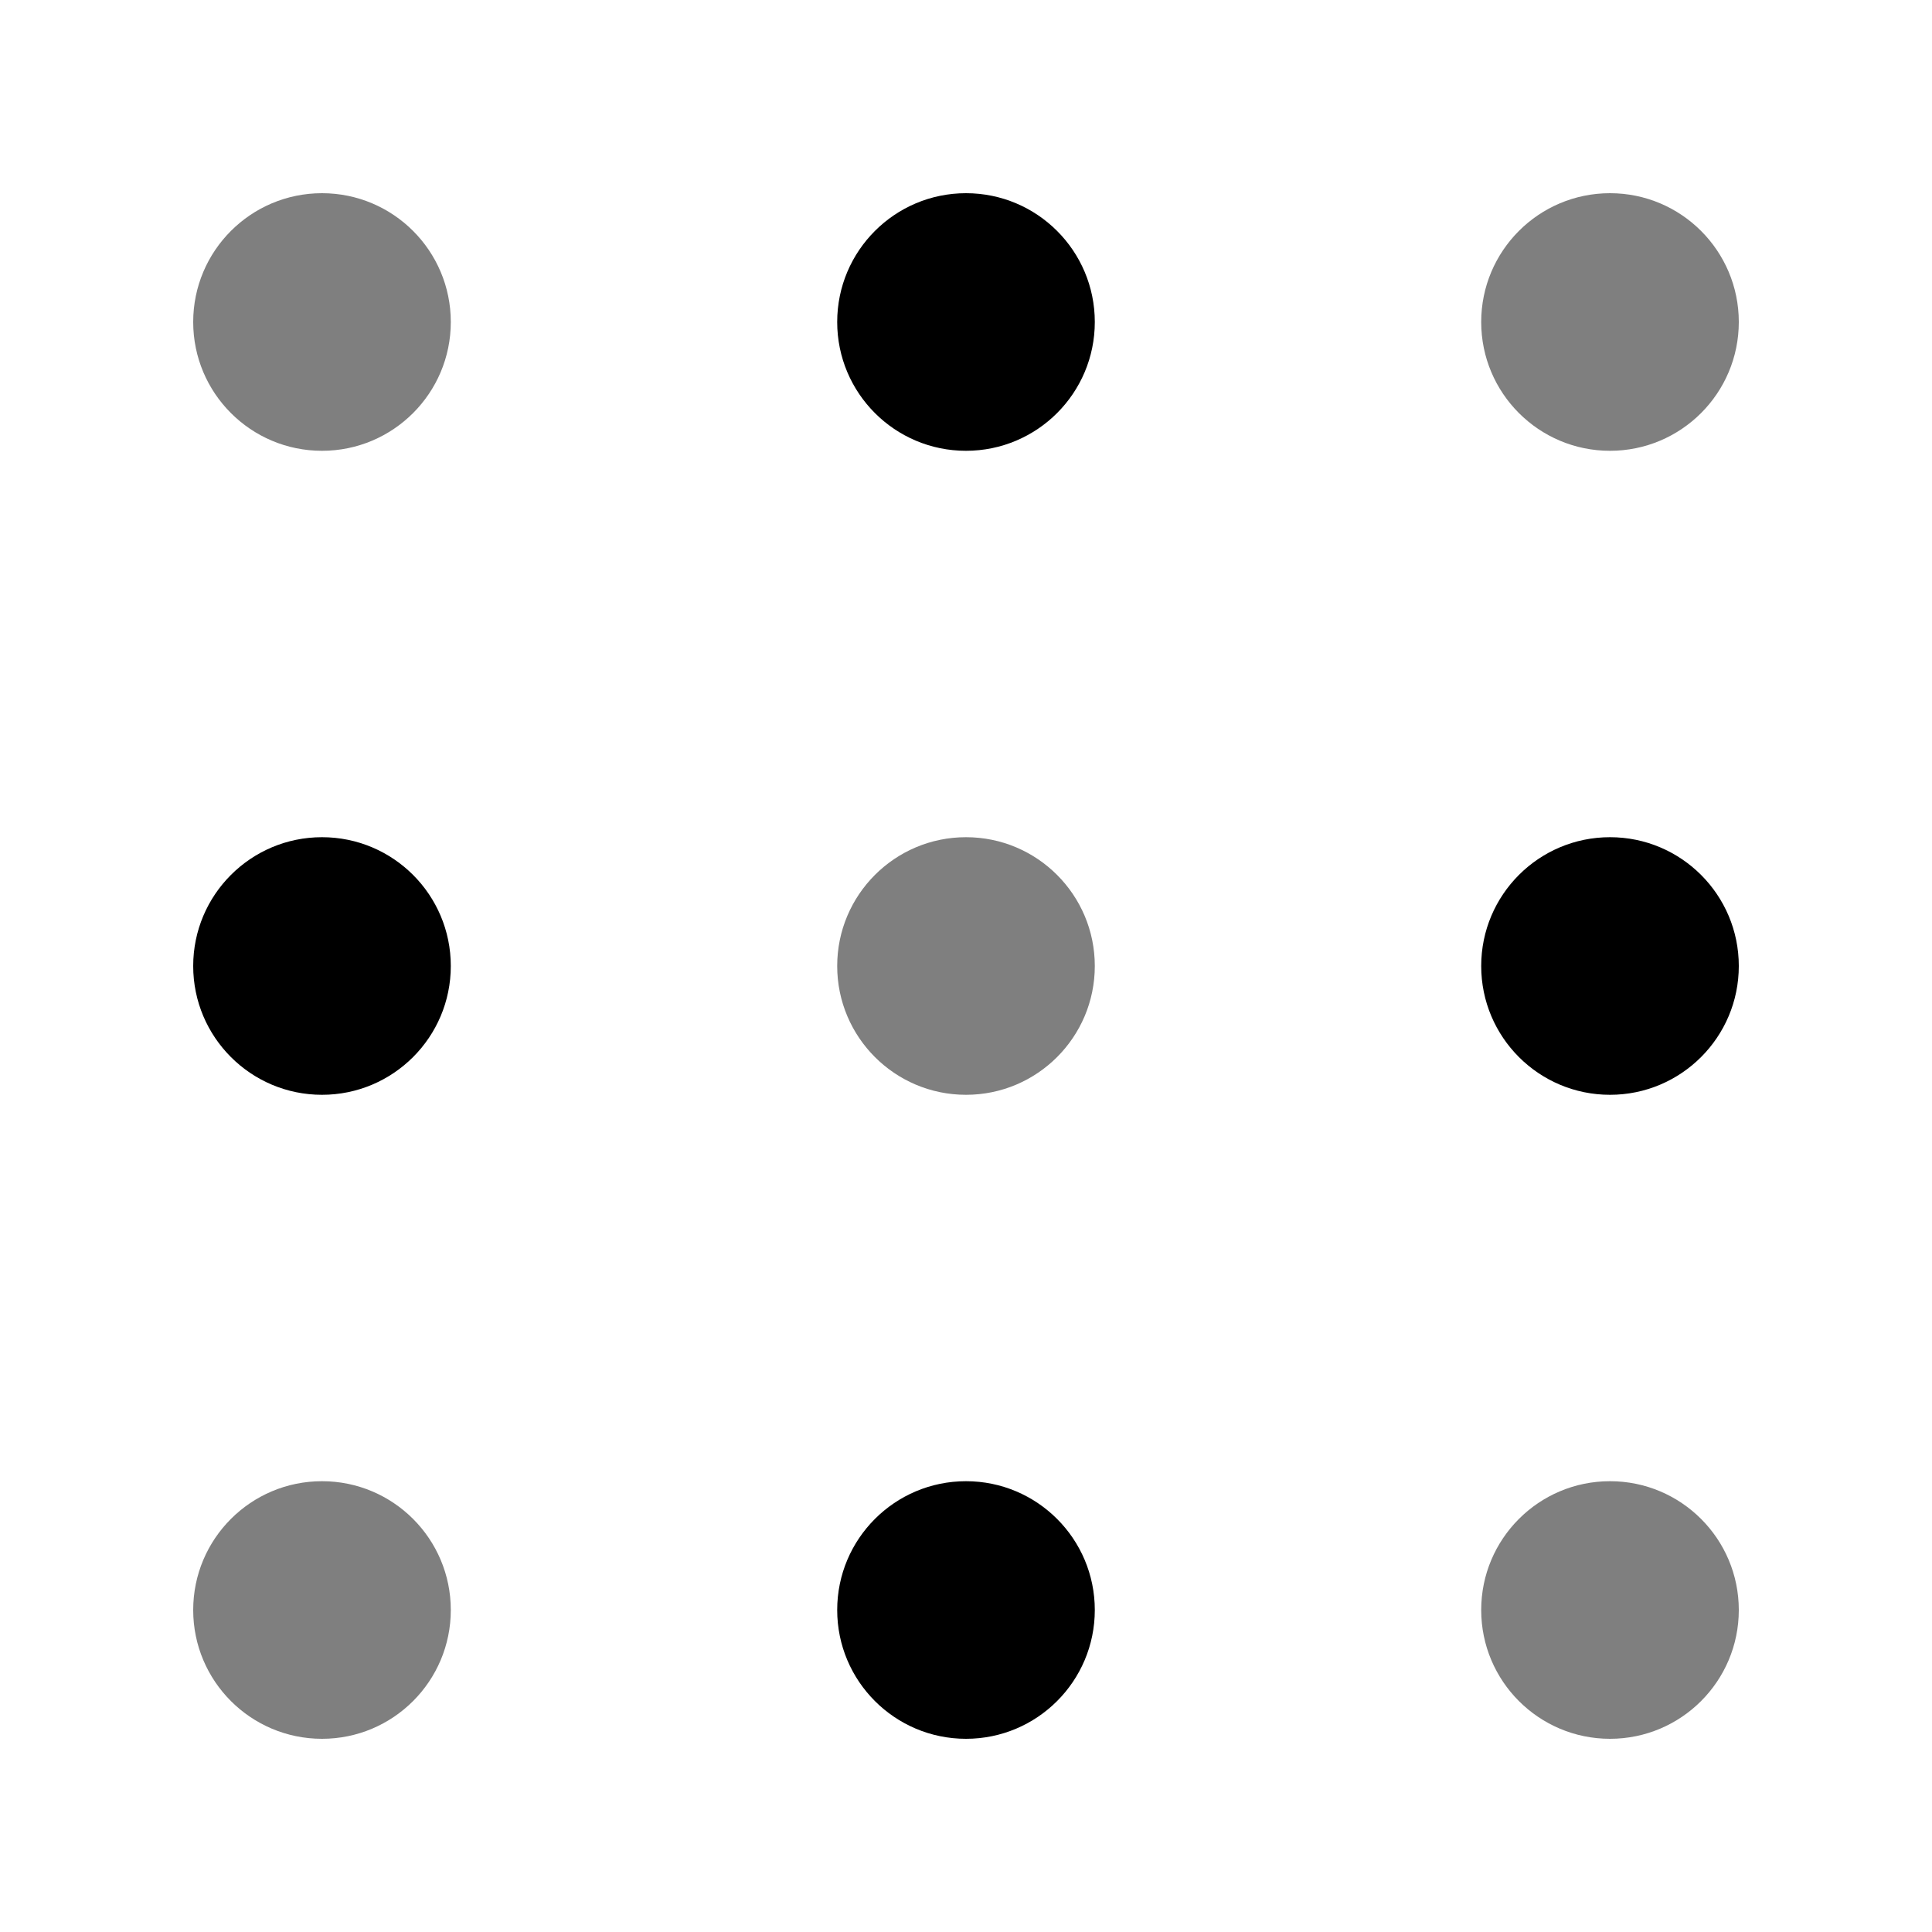 <svg width="30" height="30" viewBox="0 0 30 30" fill="none" xmlns="http://www.w3.org/2000/svg">
<circle cx="5" cy="5" r="2" fill="black" fill-opacity="0.5"/>
<circle cx="15" cy="5" r="2" fill="black"/>
<circle cx="25" cy="5" r="2" fill="black" fill-opacity="0.5"/>
<circle cx="5" cy="15" r="2" fill="black"/>
<circle cx="15" cy="15" r="2" fill="black" fill-opacity="0.5"/>
<circle cx="25" cy="15" r="2" fill="black"/>
<circle cx="5" cy="25" r="2" fill="black" fill-opacity="0.5"/>
<circle cx="15" cy="25" r="2" fill="black"/>
<circle cx="25" cy="25" r="2" fill="black" fill-opacity="0.5"/>
</svg>
